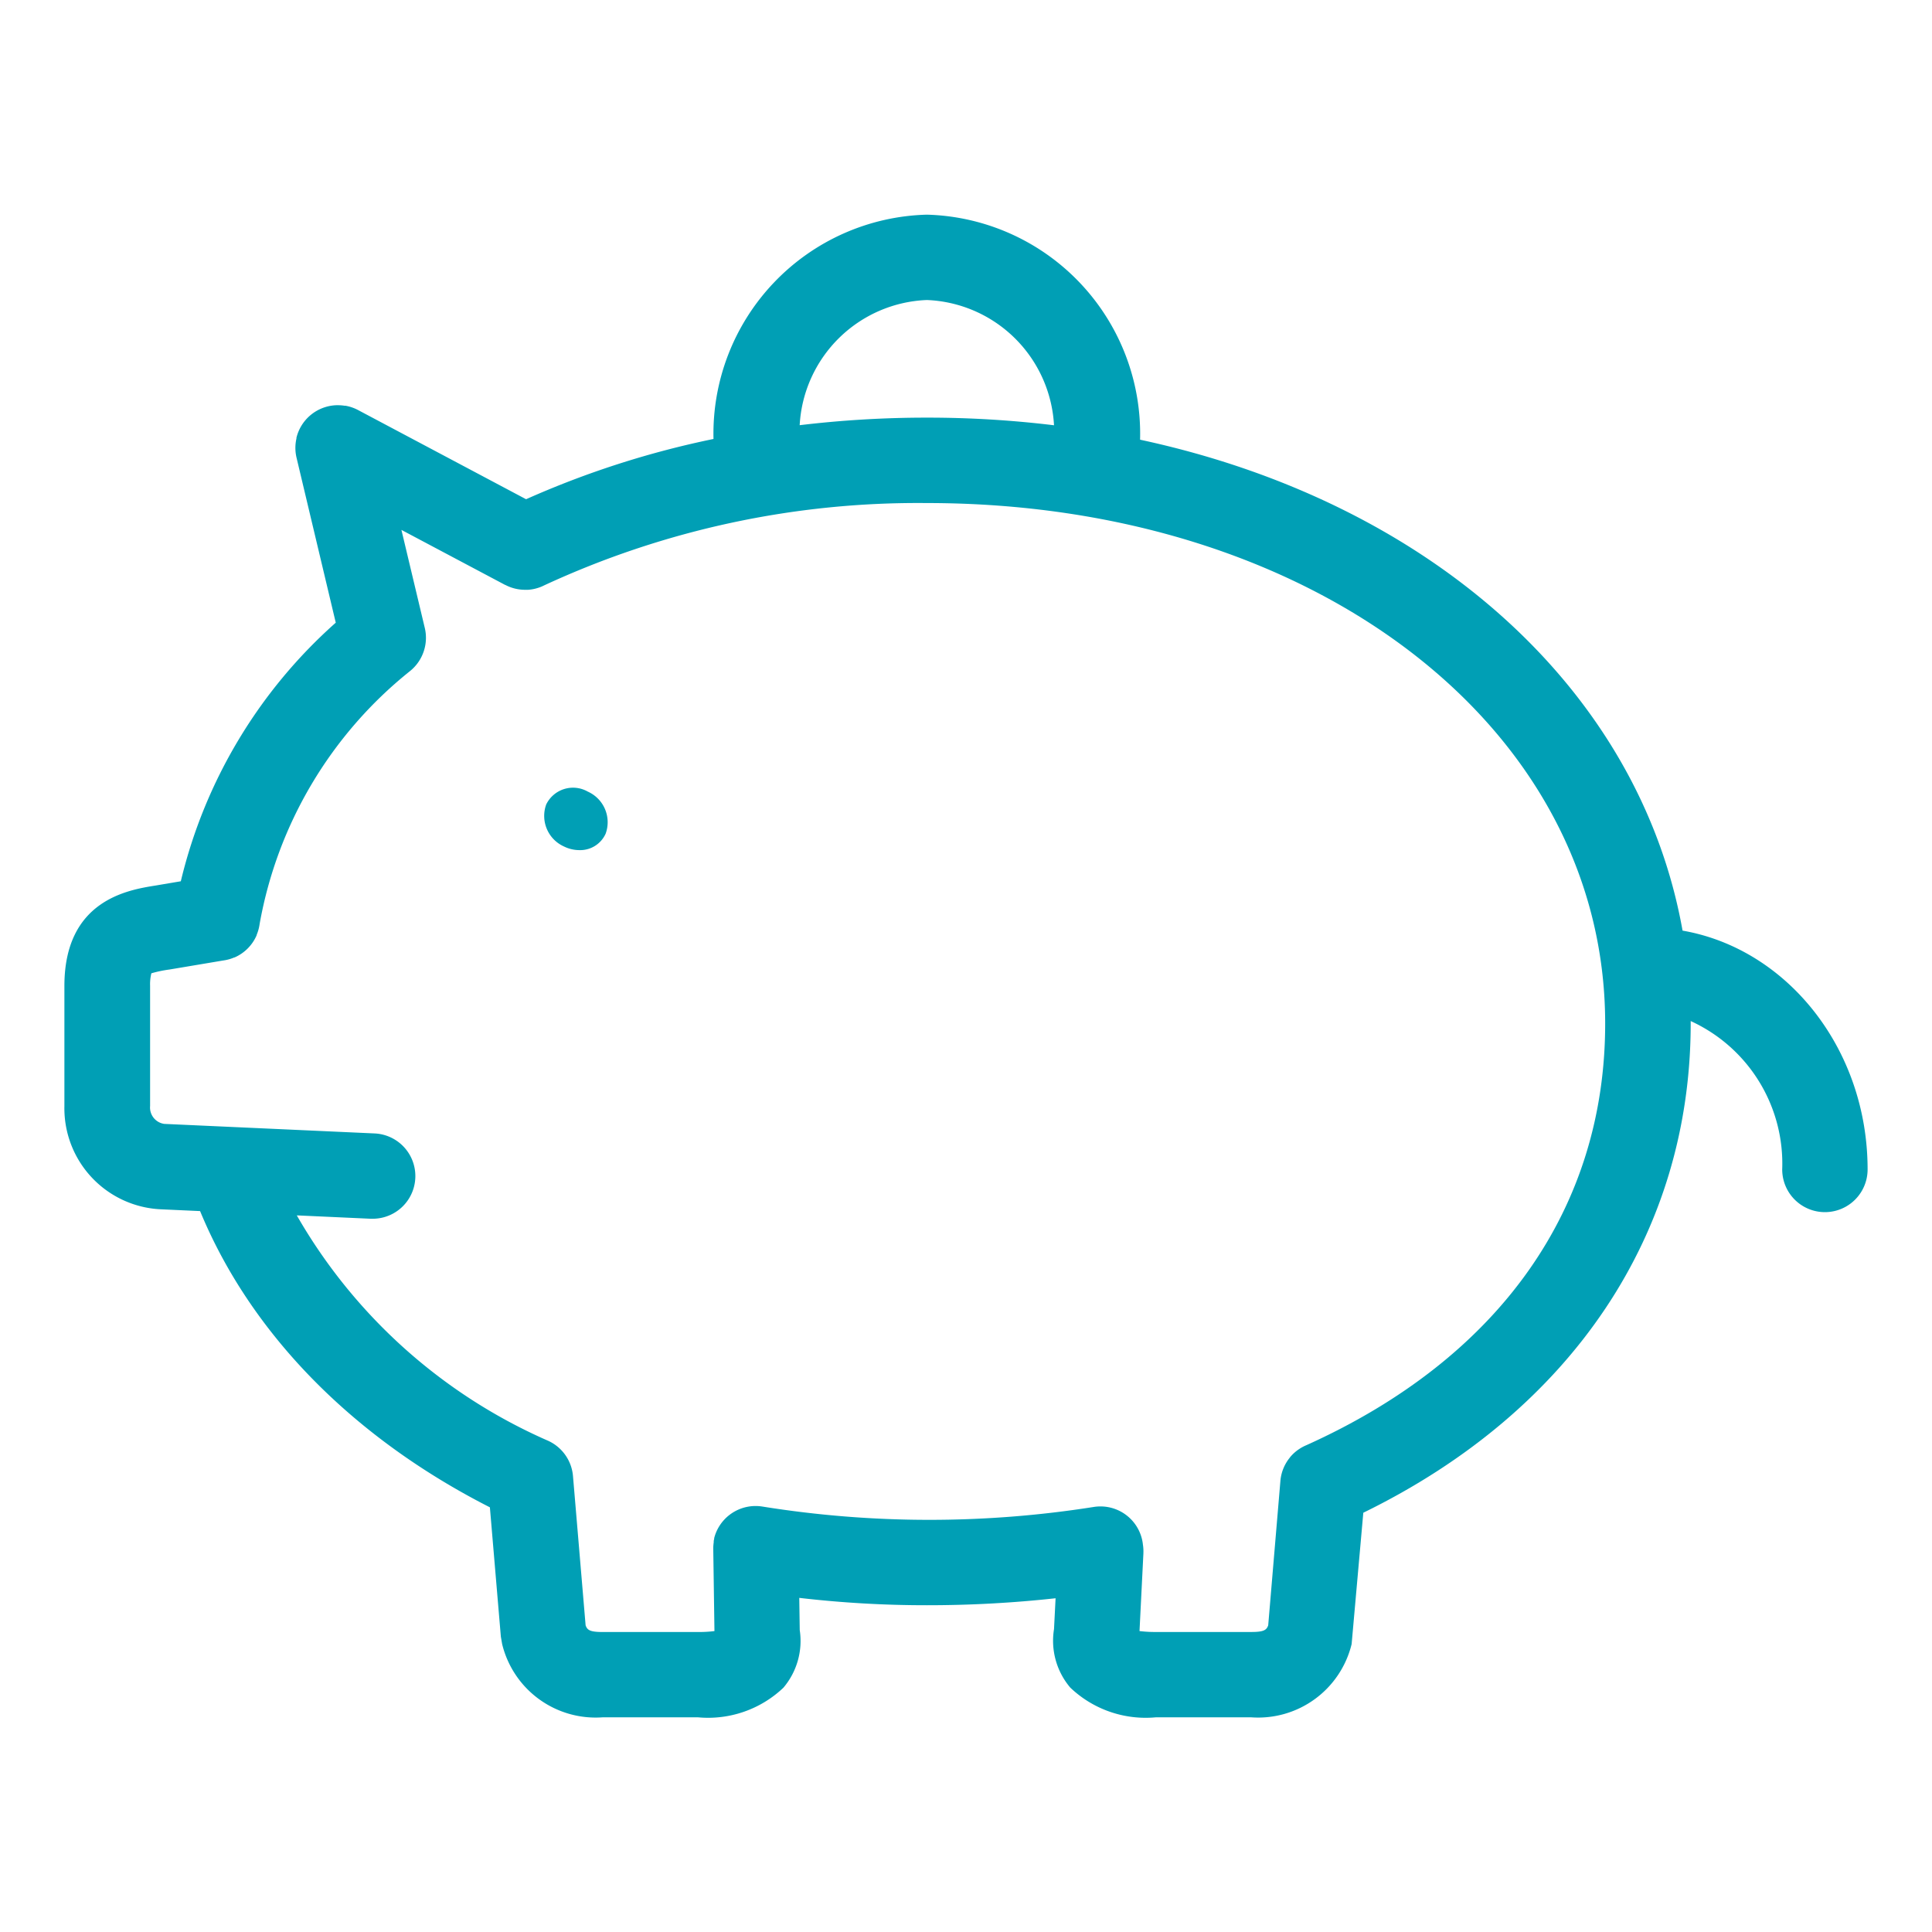 <svg id="icon_prase" data-name="icon/prase" xmlns="http://www.w3.org/2000/svg" width="90" height="90" viewBox="0 0 90 90">
  <path id="Combined_Shape" data-name="Combined Shape" d="M50.837,70a5.09,5.09,0,0,1-3.98-1.385A3.373,3.373,0,0,1,46.1,65.89l.073-1.437a54.822,54.822,0,0,1-6,.325,51.094,51.094,0,0,1-5.94-.343l.022,1.5a3.371,3.371,0,0,1-.76,2.684A5.091,5.091,0,0,1,29.521,70H25.065a4.483,4.483,0,0,1-4.673-3.411l-.06-.347-.511-6.025c-6.408-3.261-11.148-8.106-13.5-13.8l-1.777-.081h0A4.711,4.711,0,0,1,0,41.534V38.653q0-.012,0-.024c0-.008,0-.016,0-.024V35.929c0-4,2.97-4.473,4.239-4.676l1.184-.2a23.358,23.358,0,0,1,7.218-12.046l-1.826-7.681a1.975,1.975,0,0,1-.005-.9v-.005l0-.013,0-.016h0a1.988,1.988,0,0,1,1.85-1.515h.055a1.965,1.965,0,0,1,.326.022h0l.021,0,.012,0,.012,0a1.994,1.994,0,0,1,.589.2l7.832,4.157a42.485,42.485,0,0,1,8.73-2.807s0-.01,0-.014A10.211,10.211,0,0,1,40.179,0,10.211,10.211,0,0,1,50.11,10.448c0,.012,0,.023,0,.035,13.457,2.888,23.262,11.6,25.27,22.869C80.258,34.2,84,38.869,84,44.477a1.989,1.989,0,0,1-3.978,0,7.3,7.3,0,0,0-4.263-6.912c0,.014,0,.028,0,.042.025,9.83-5.515,18.105-15.251,22.862l-.544,6.12A4.482,4.482,0,0,1,55.292,70Zm-.573-7.634-.181,3.615a5.762,5.762,0,0,0,.754.043h4.456c.585,0,.71-.094.785-.311l.568-6.726a1.98,1.98,0,0,1,.445-1.093l0-.005.006-.007a1.974,1.974,0,0,1,.395-.361l0,0,.011-.007a1.989,1.989,0,0,1,.354-.192c9-4.053,13.942-11.048,13.918-19.7-.039-13.789-13.625-24.188-31.6-24.188a41.39,41.39,0,0,0-17.832,3.838q-.05.025-.1.047h0l-.019.008-.022.009h0a1.969,1.969,0,0,1-.606.139q-.069,0-.138,0a1.973,1.973,0,0,1-.92-.228h0l-.009,0L15.7,14.685,16.776,19.2a1.992,1.992,0,0,1-.682,2.066,19.454,19.454,0,0,0-7,11.779,1.977,1.977,0,0,1-.136.5l0,.007,0,.01a1.979,1.979,0,0,1-.39.591l-.006.006-.008.008-.01.011,0,0a1.978,1.978,0,0,1-.616.423l-.007,0-.007,0a1.979,1.979,0,0,1-.513.142l-2.507.421a5.719,5.719,0,0,0-.843.176,2.138,2.138,0,0,0-.059.577v2.677c0,.02,0,.039,0,.059v2.87a.771.771,0,0,0,.658.832l9.8.445a1.988,1.988,0,0,1-.088,3.974c-.031,0-.062,0-.093,0l-3.443-.157A25.079,25.079,0,0,0,22.477,57.092a1.99,1.99,0,0,1,1.215,1.669l.588,6.953c.076.218.2.311.786.311h4.456a5.673,5.673,0,0,0,.76-.043L30.227,62.2a1.992,1.992,0,0,1,.021-.354v-.009l0-.011,0-.015V61.8l0-.016h0q.009-.052.022-.1l0-.01,0-.009,0-.016v0a1.992,1.992,0,0,1,1.9-1.493h.057a2.035,2.035,0,0,1,.3.027A49.138,49.138,0,0,0,47.95,60.2a1.989,1.989,0,0,1,2.278,1.651c.005.032.009.064.013.1A2,2,0,0,1,50.263,62.366ZM46.1,9.811a6.176,6.176,0,0,0-5.924-5.835,6.176,6.176,0,0,0-5.924,5.831,49.676,49.676,0,0,1,5.924-.352A48.74,48.74,0,0,1,46.1,9.811ZM23.278,29.435a1.562,1.562,0,0,1-.834-1.959,1.389,1.389,0,0,1,1.937-.6,1.561,1.561,0,0,1,.833,1.958,1.3,1.3,0,0,1-1.223.768A1.623,1.623,0,0,1,23.278,29.435Z" transform="translate(3 10)" fill="#009fb5"/>
</svg>
